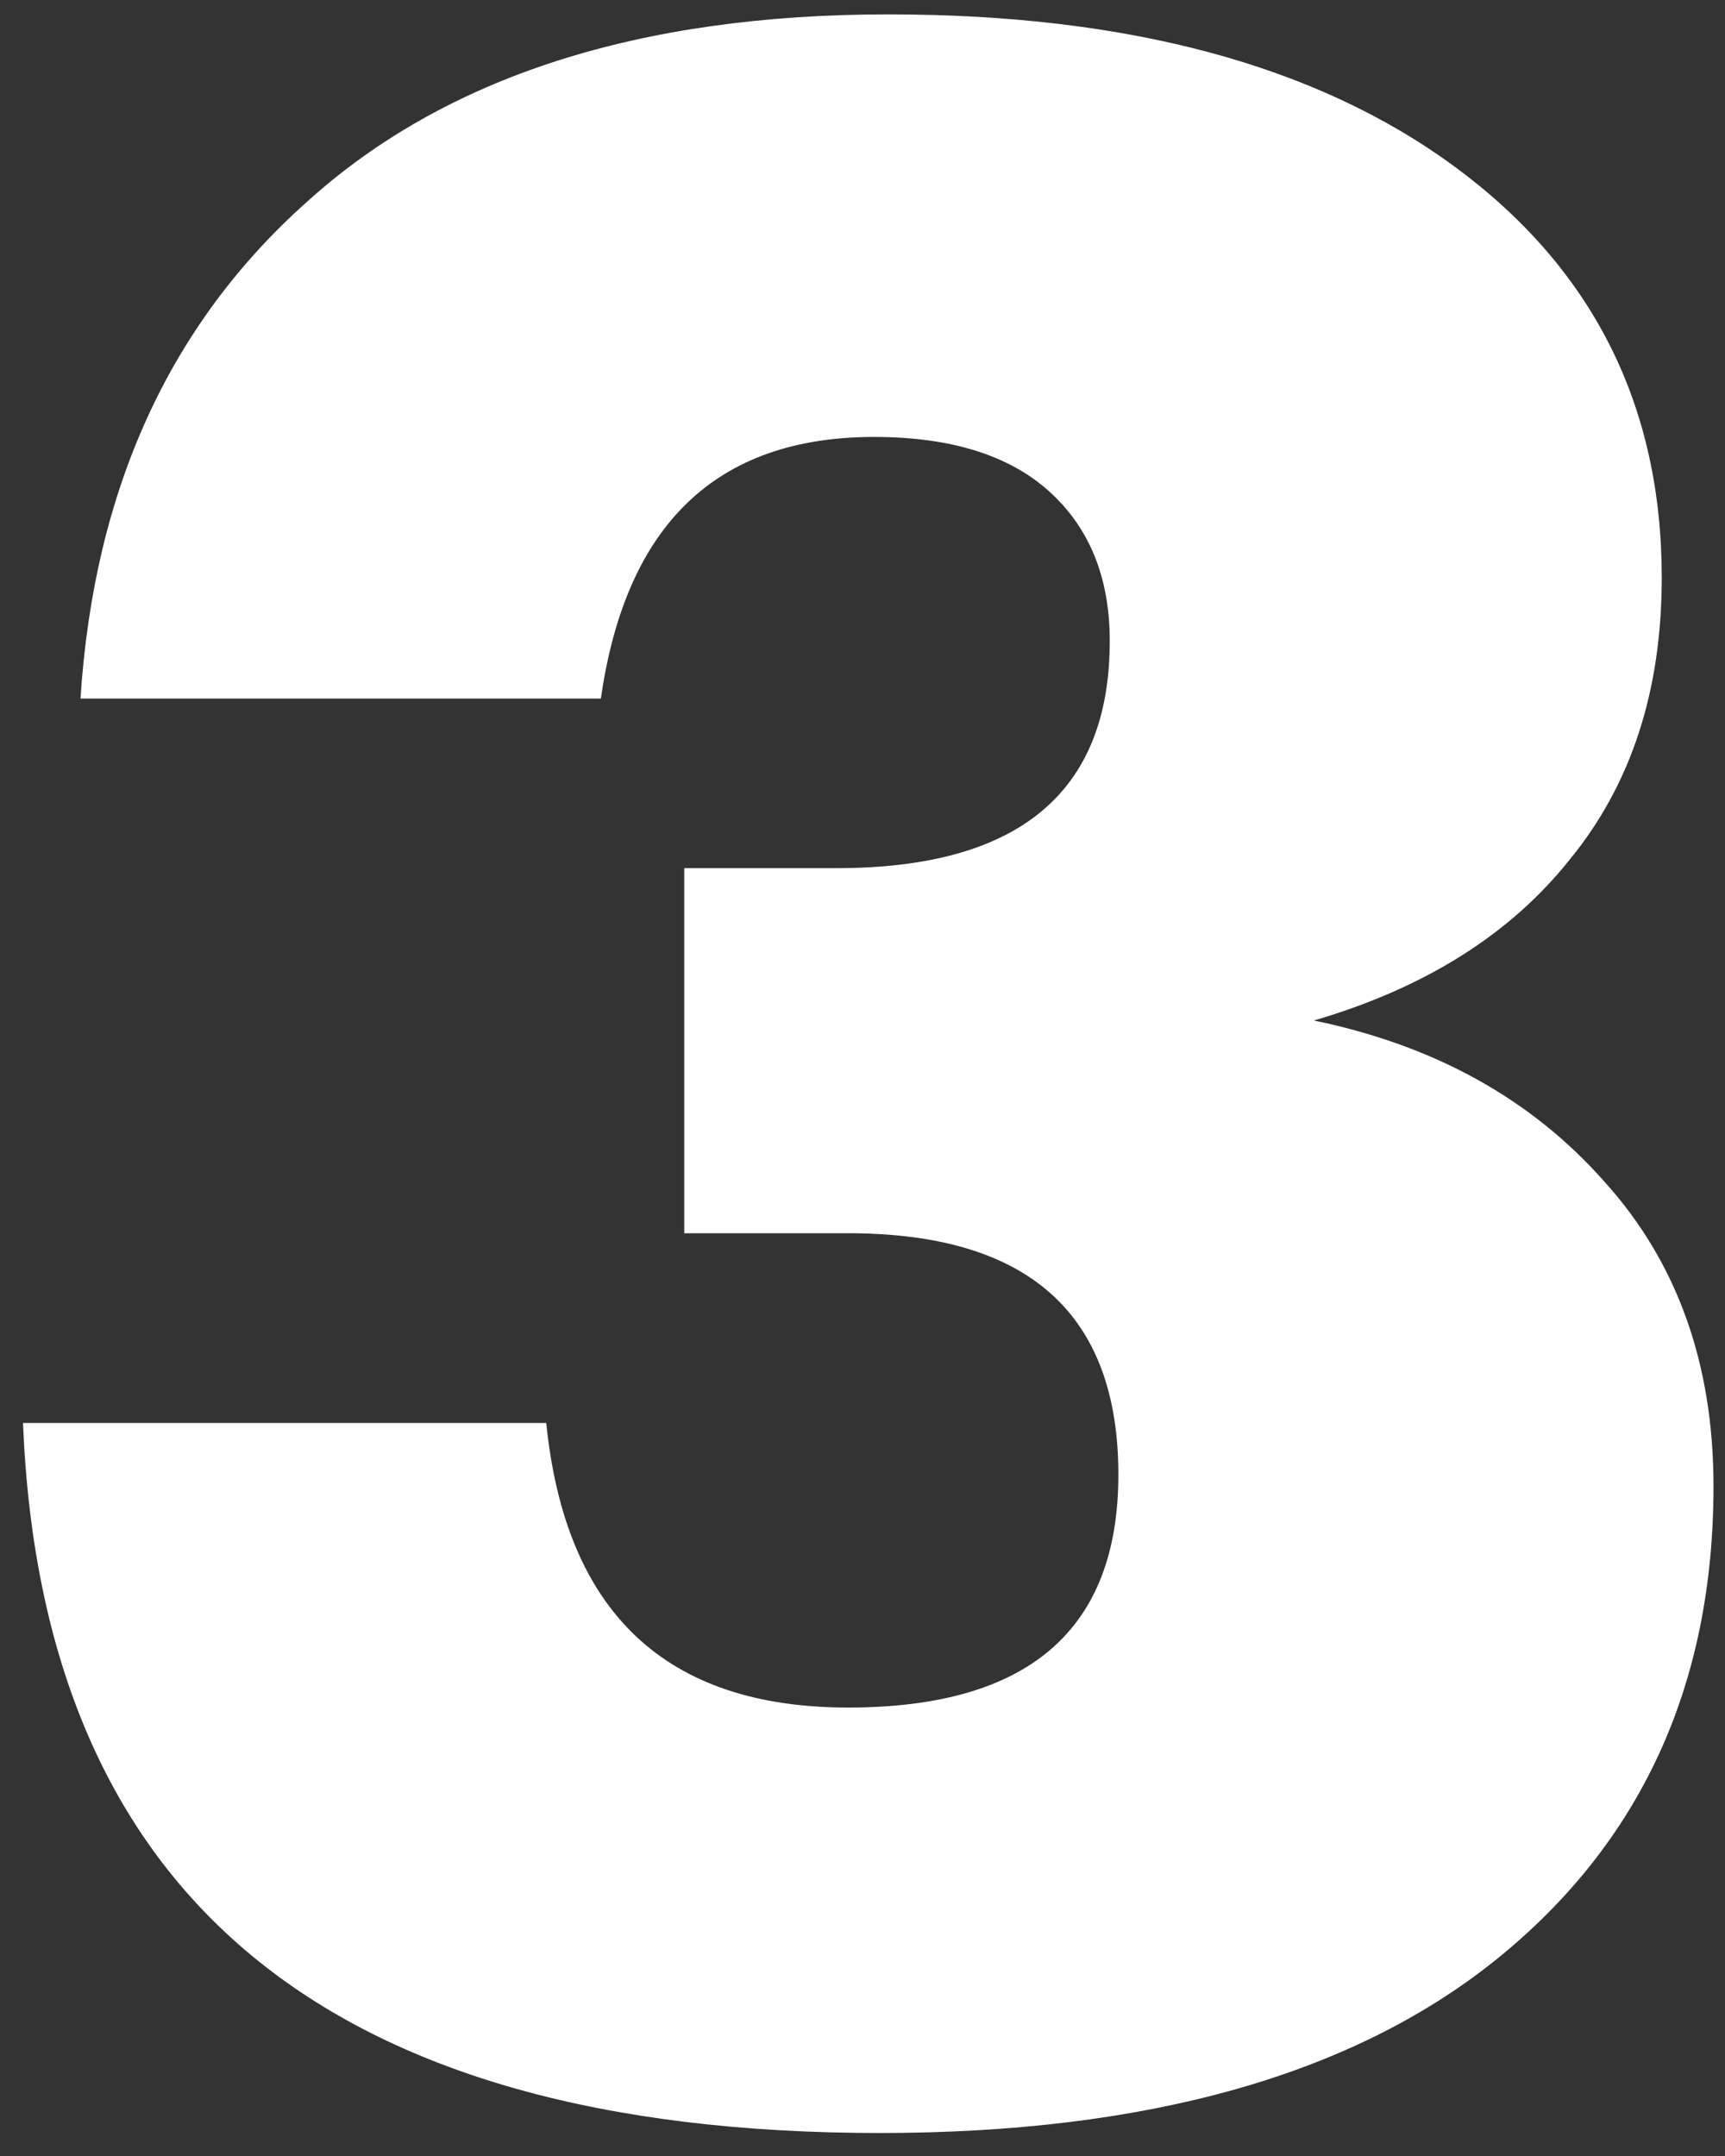 <?xml version="1.0" encoding="UTF-8"?> <svg xmlns="http://www.w3.org/2000/svg" width="60" height="75" viewBox="0 0 60 75" fill="none"><rect x="0" y="0" width="60" height="75" fill="#333333" stroke="none"/> <path d="M30.6 74.2C11.4 74.2 1.466 65.967 0.8 49.5H19C19.666 56.1 23.166 59.4 29.5 59.4C35.767 59.4 38.9 56.7 38.9 51.3C38.9 45.7 35.767 42.9 29.5 42.9H23.8V30.2H29.1C35.433 30.2 38.6 27.567 38.6 22.3C38.6 20.1 37.9 18.367 36.5 17.1C35.1 15.833 33.066 15.2 30.4 15.2C24.933 15.2 21.767 18.233 20.9 24.3H2.8C3.266 17.033 5.9 11.267 10.7 7C15.5 2.667 22.233 0.5 30.9 0.5C39.233 0.5 45.8 2.267 50.6 5.8C55.4 9.333 57.8 14.1 57.8 20.1C57.8 24.033 56.733 27.3 54.6 29.9C52.533 32.5 49.566 34.367 45.7 35.5C49.9 36.367 53.267 38.233 55.8 41.1C58.333 43.9 59.6 47.433 59.6 51.7C59.6 58.633 57.066 64.133 52 68.2C47 72.2 39.867 74.2 30.6 74.2Z" fill="white"></path> </svg> 